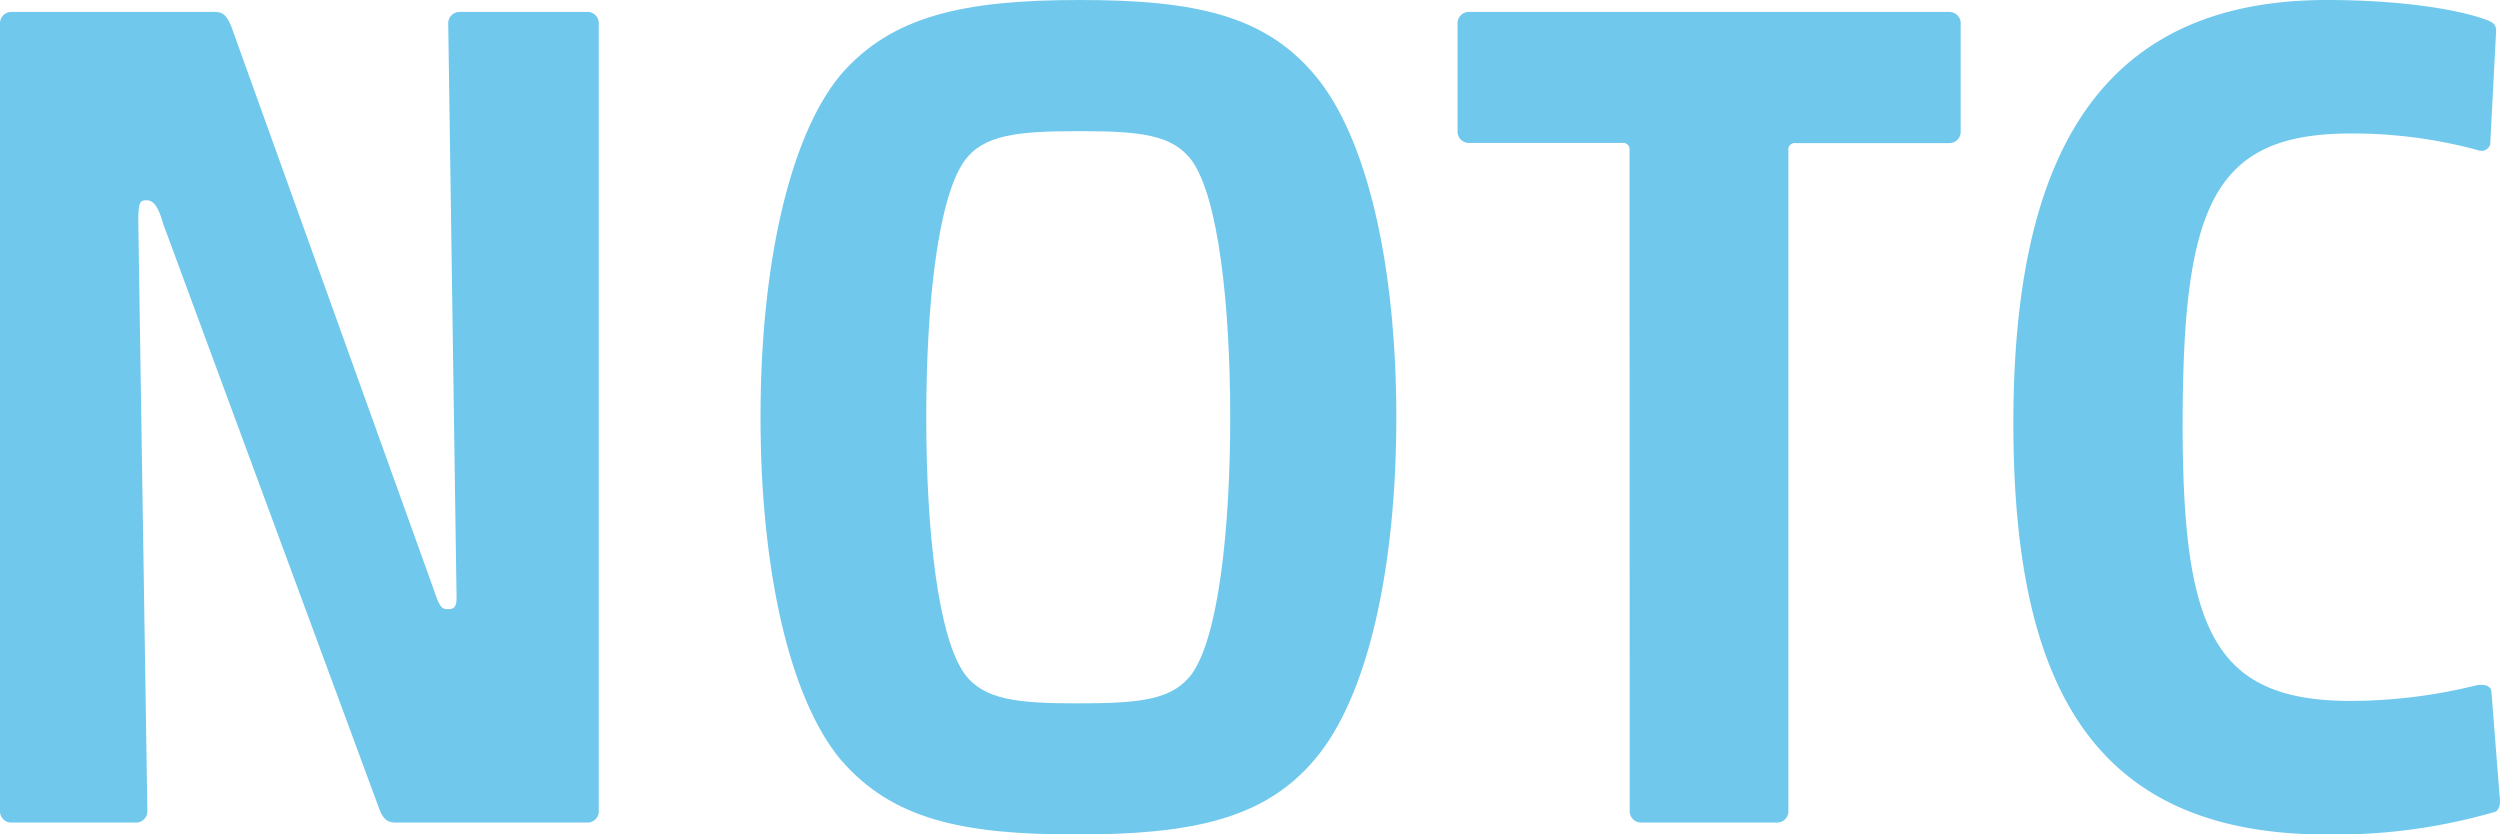 <svg id="Layer_1" data-name="Layer 1" xmlns="http://www.w3.org/2000/svg" xmlns:xlink="http://www.w3.org/1999/xlink" viewBox="0 0 276.03 92.13"><defs><style>.cls-1{fill:none;}.cls-2{clip-path:url(#clip-path);}.cls-3{fill:#70c8ec;}</style><clipPath id="clip-path" transform="translate(-44.75 -43.43)"><rect class="cls-1" width="365.53" height="179"/></clipPath></defs><title>52118_OSLO-rebranding_LOGO_NOTC</title><g class="cls-2"><path class="cls-3" d="M88.45,134.25c-1.06,0-1.45-.53-1.85-1.58L62.78,68.18c-.52-1.85-1.05-2.64-1.84-2.64s-.92.27-.92,2.51l1,64.88a1.25,1.25,0,0,1-1.32,1.32H46.07a1.25,1.25,0,0,1-1.32-1.32V46.07a1.25,1.25,0,0,1,1.32-1.32h22.5c.92,0,1.32.66,1.71,1.58l22.38,62.25c.66,2,.92,2.11,1.58,2.11s.92-.26.92-1.31l-.92-63.31a1.25,1.25,0,0,1,1.31-1.32h14a1.24,1.24,0,0,1,1.31,1.32v86.86a1.24,1.24,0,0,1-1.31,1.32Z" transform="translate(-44.75 -43.43)"/><path class="cls-3" d="M189.92,127.27c-5.53,6.58-13.55,8.3-26.32,8.3s-20.4-1.72-26.06-8.3c-5.66-6.84-8.82-21.06-8.82-37.77s3.16-30.93,8.82-37.78c5.66-6.58,13.69-8.29,26.45-8.29s20.4,1.71,25.93,8.29c5.79,6.85,9,21.06,9,37.78s-3.16,30.93-9,37.77m-38.69-9.47c2.1,2.89,5.79,3.29,12.5,3.29,7,0,10.53-.4,12.64-3.29,2.89-4.08,4.21-15.8,4.21-28.3s-1.32-24.22-4.21-28.3c-2.11-2.89-5.66-3.29-12.38-3.29-7,0-10.66.4-12.76,3.29-2.9,4.08-4.21,15.66-4.21,28.3s1.31,24.22,4.21,28.3" transform="translate(-44.75 -43.43)"/><path class="cls-3" d="M224.67,60a.7.7,0,0,0-.79-.79H207a1.25,1.25,0,0,1-1.32-1.32V46.07A1.25,1.25,0,0,1,207,44.75h52.91a1.25,1.25,0,0,1,1.32,1.32V57.91a1.25,1.25,0,0,1-1.32,1.32H243a.7.7,0,0,0-.79.79v72.91a1.24,1.24,0,0,1-1.31,1.32H226a1.25,1.25,0,0,1-1.31-1.32Z" transform="translate(-44.75 -43.43)"/><path class="cls-3" d="M301.67,135.57c-25.67,0-34.62-16.19-34.62-45.41,0-28.7,8.95-46.73,34.62-46.73,7.63,0,14.21.92,17.76,2.24.53.26.92.4.92,1.18l-.65,12.51a1,1,0,0,1-1.32.66,52.66,52.66,0,0,0-14.08-1.85c-15.14,0-18.56,7.9-18.56,32.12,0,22.64,3.42,30.53,18.56,30.53a58.24,58.24,0,0,0,13.82-1.71c.65-.13,1.58-.13,1.71.66l.92,11.72c.13.79-.13,1.44-.53,1.58a63.3,63.3,0,0,1-18.55,2.5" transform="translate(-44.75 -43.43)"/></g></svg>